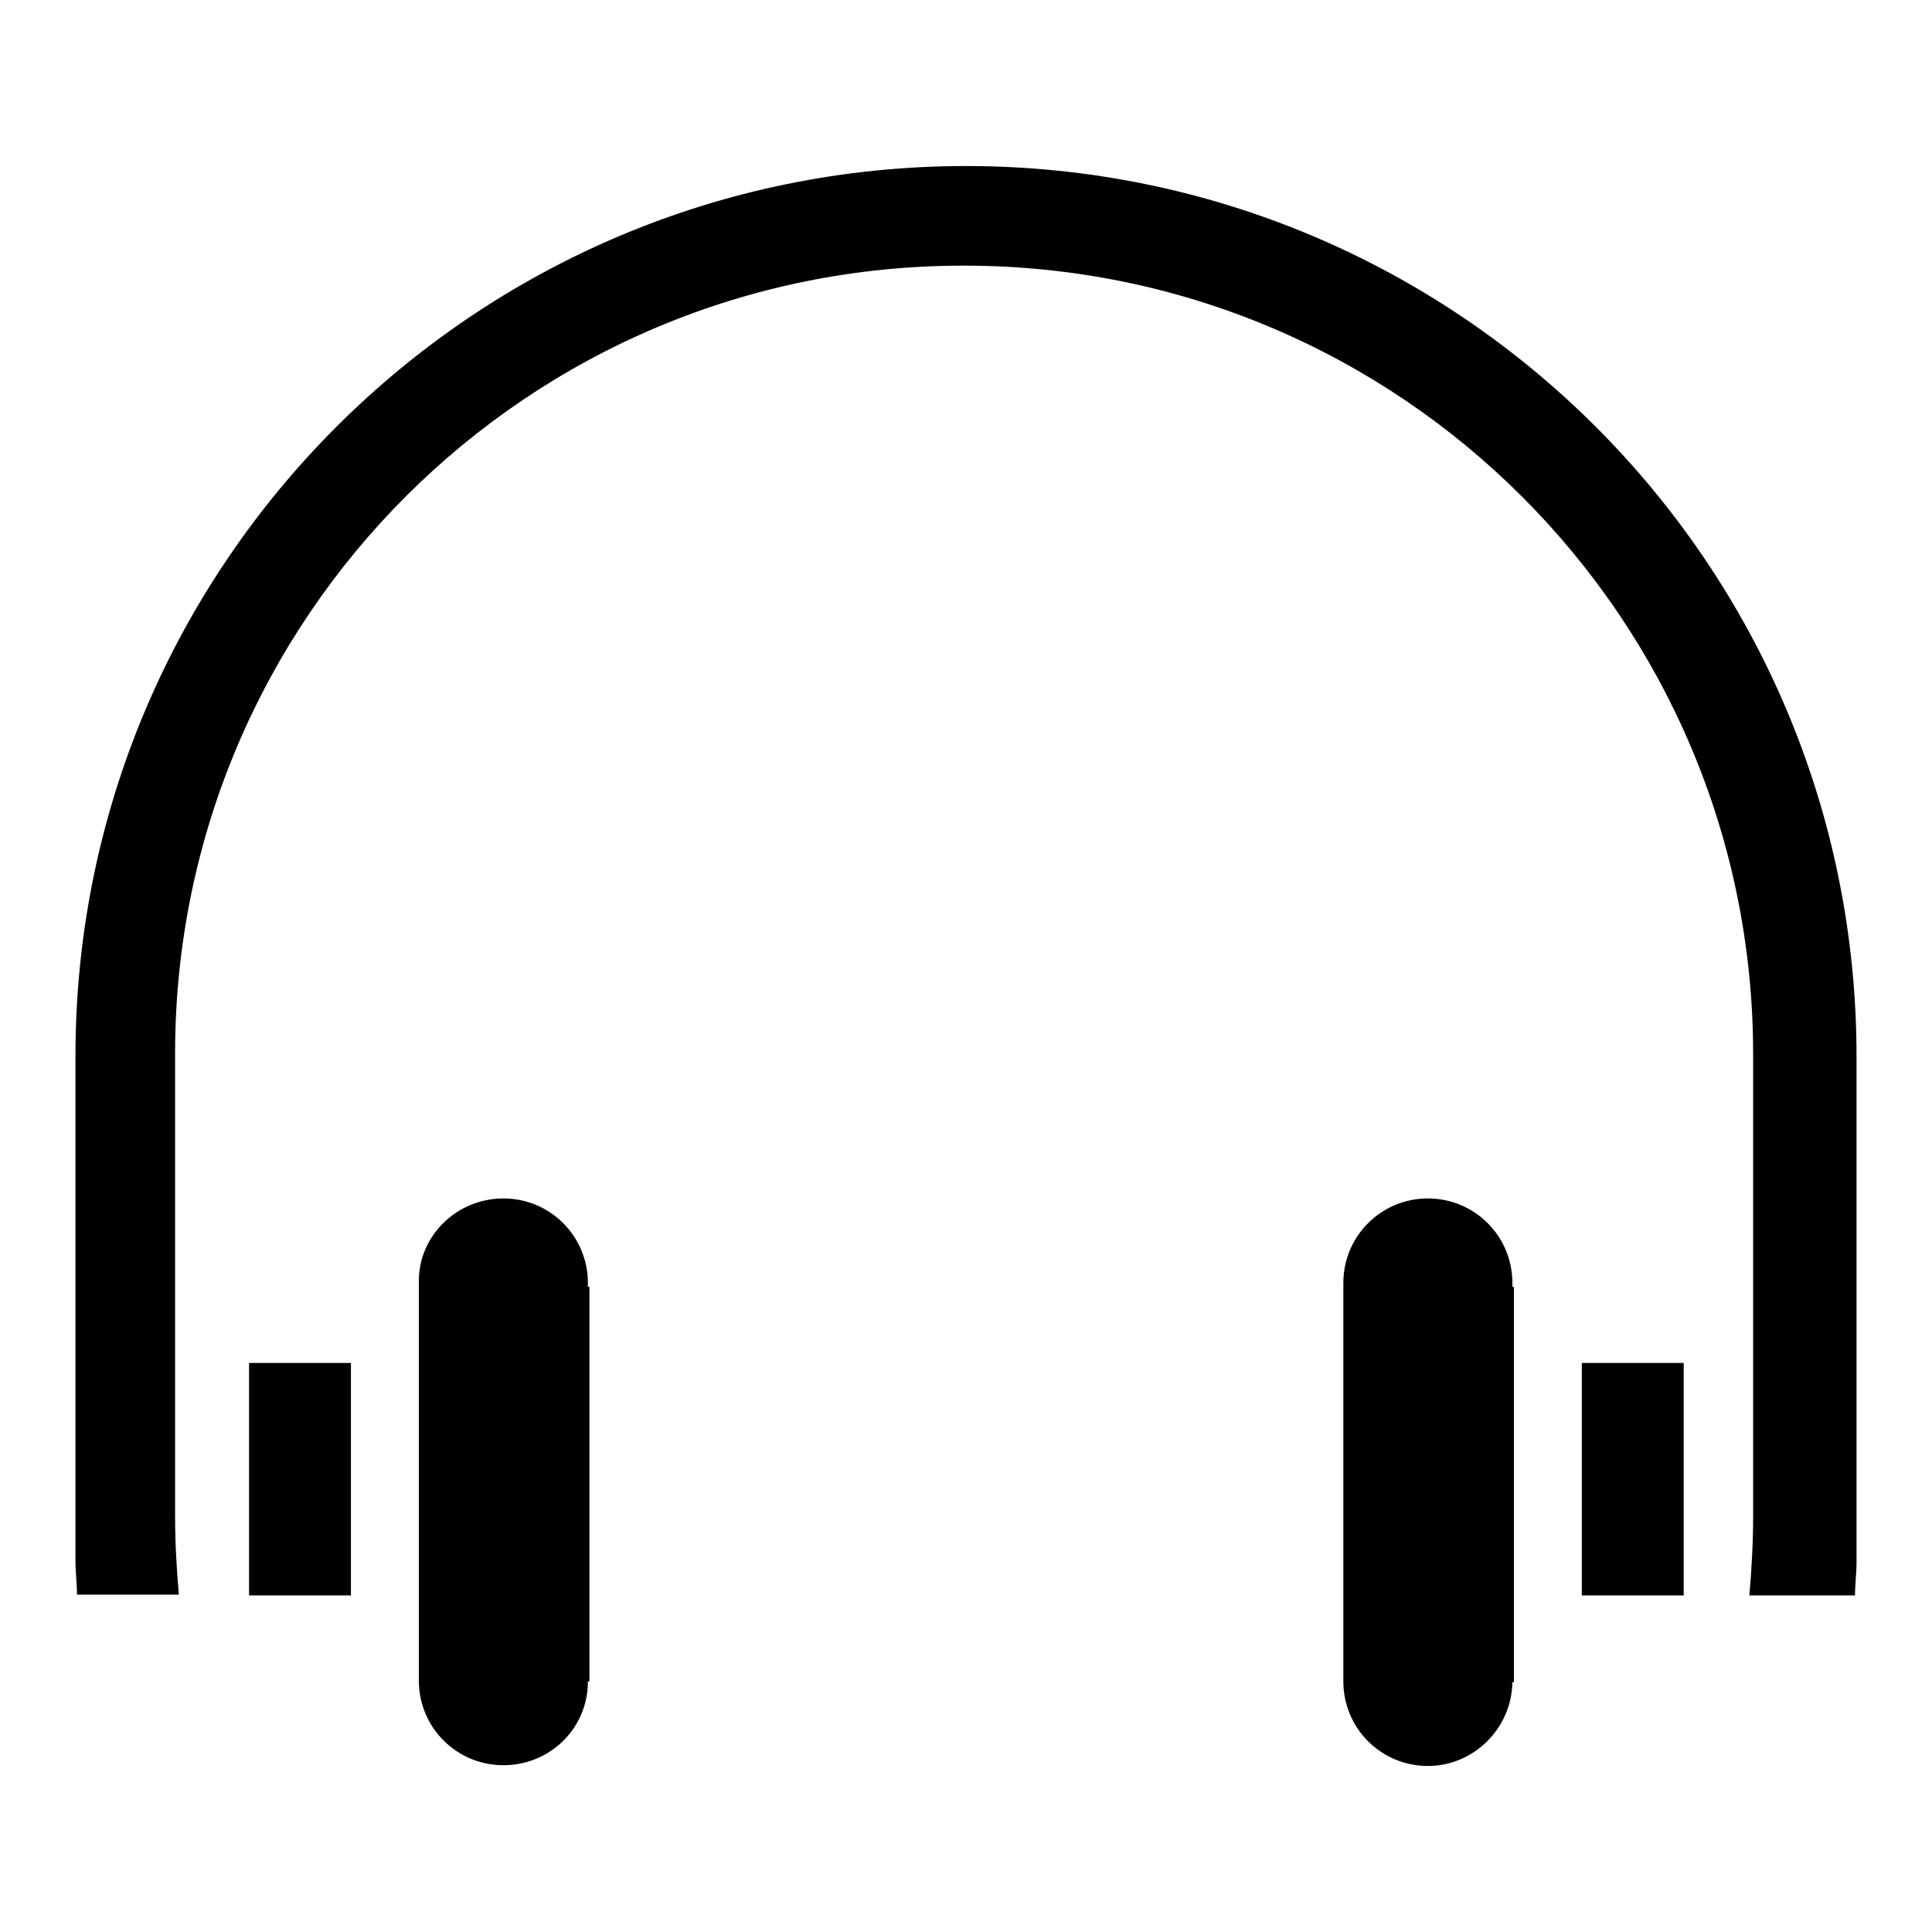 <?xml version="1.0" encoding="utf-8"?>
<!-- Svg Vector Icons : http://www.onlinewebfonts.com/icon -->
<!DOCTYPE svg PUBLIC "-//W3C//DTD SVG 1.1//EN" "http://www.w3.org/Graphics/SVG/1.1/DTD/svg11.dtd">
<svg version="1.1" xmlns="http://www.w3.org/2000/svg" xmlns:xlink="http://www.w3.org/1999/xlink" x="0px" y="0px" viewBox="0 0 256 256" enable-background="new 0 0 256 256" xml:space="preserve">
<g><g><path fill="#000000" d="M245.8,211.4h-14c0.3-3.5,0.5-7,0.5-10.5v-61.2c0-57.7-46.8-104.5-104.5-104.5C70,35.1,23.2,81.9,23.2,139.6v61.2c0,3.6,0.2,7.1,0.5,10.5H10.2c0-1.5-0.2-2.9-0.2-4.4v-67C10,74.9,62.8,22,128,22c65.2,0,118,52.8,118,118v67C246,208.5,245.8,209.9,245.8,211.4z M46.5,211.4H33v-30.8h13.5V211.4z M66.7,158.8c6.2,0,11.2,5,11.2,11.2c0,0.2,0,0.3,0,0.5h0.2v52.3h-0.2c0,6.2-5,11.1-11.2,11.1c-6.2,0-11.2-5-11.2-11.2c0-0.1,0-0.2,0-0.4v-51.9l0,0c0-0.2,0-0.3,0-0.5C55.4,163.8,60.5,158.8,66.7,158.8z M178,170c0-6.2,5-11.2,11.2-11.2c6.2,0,11.2,5,11.2,11.2c0,0.2,0,0.3,0,0.5h0.2v52.4h-0.2c-0.1,6.1-5.1,11.1-11.2,11.1c-6.2,0-11.2-5-11.2-11.2c0-0.2,0-0.3,0-0.5v-51.8C178,170.3,178,170.2,178,170z M223.1,211.4h-13.5v-30.8h13.5V211.4z"/></g></g>
</svg>